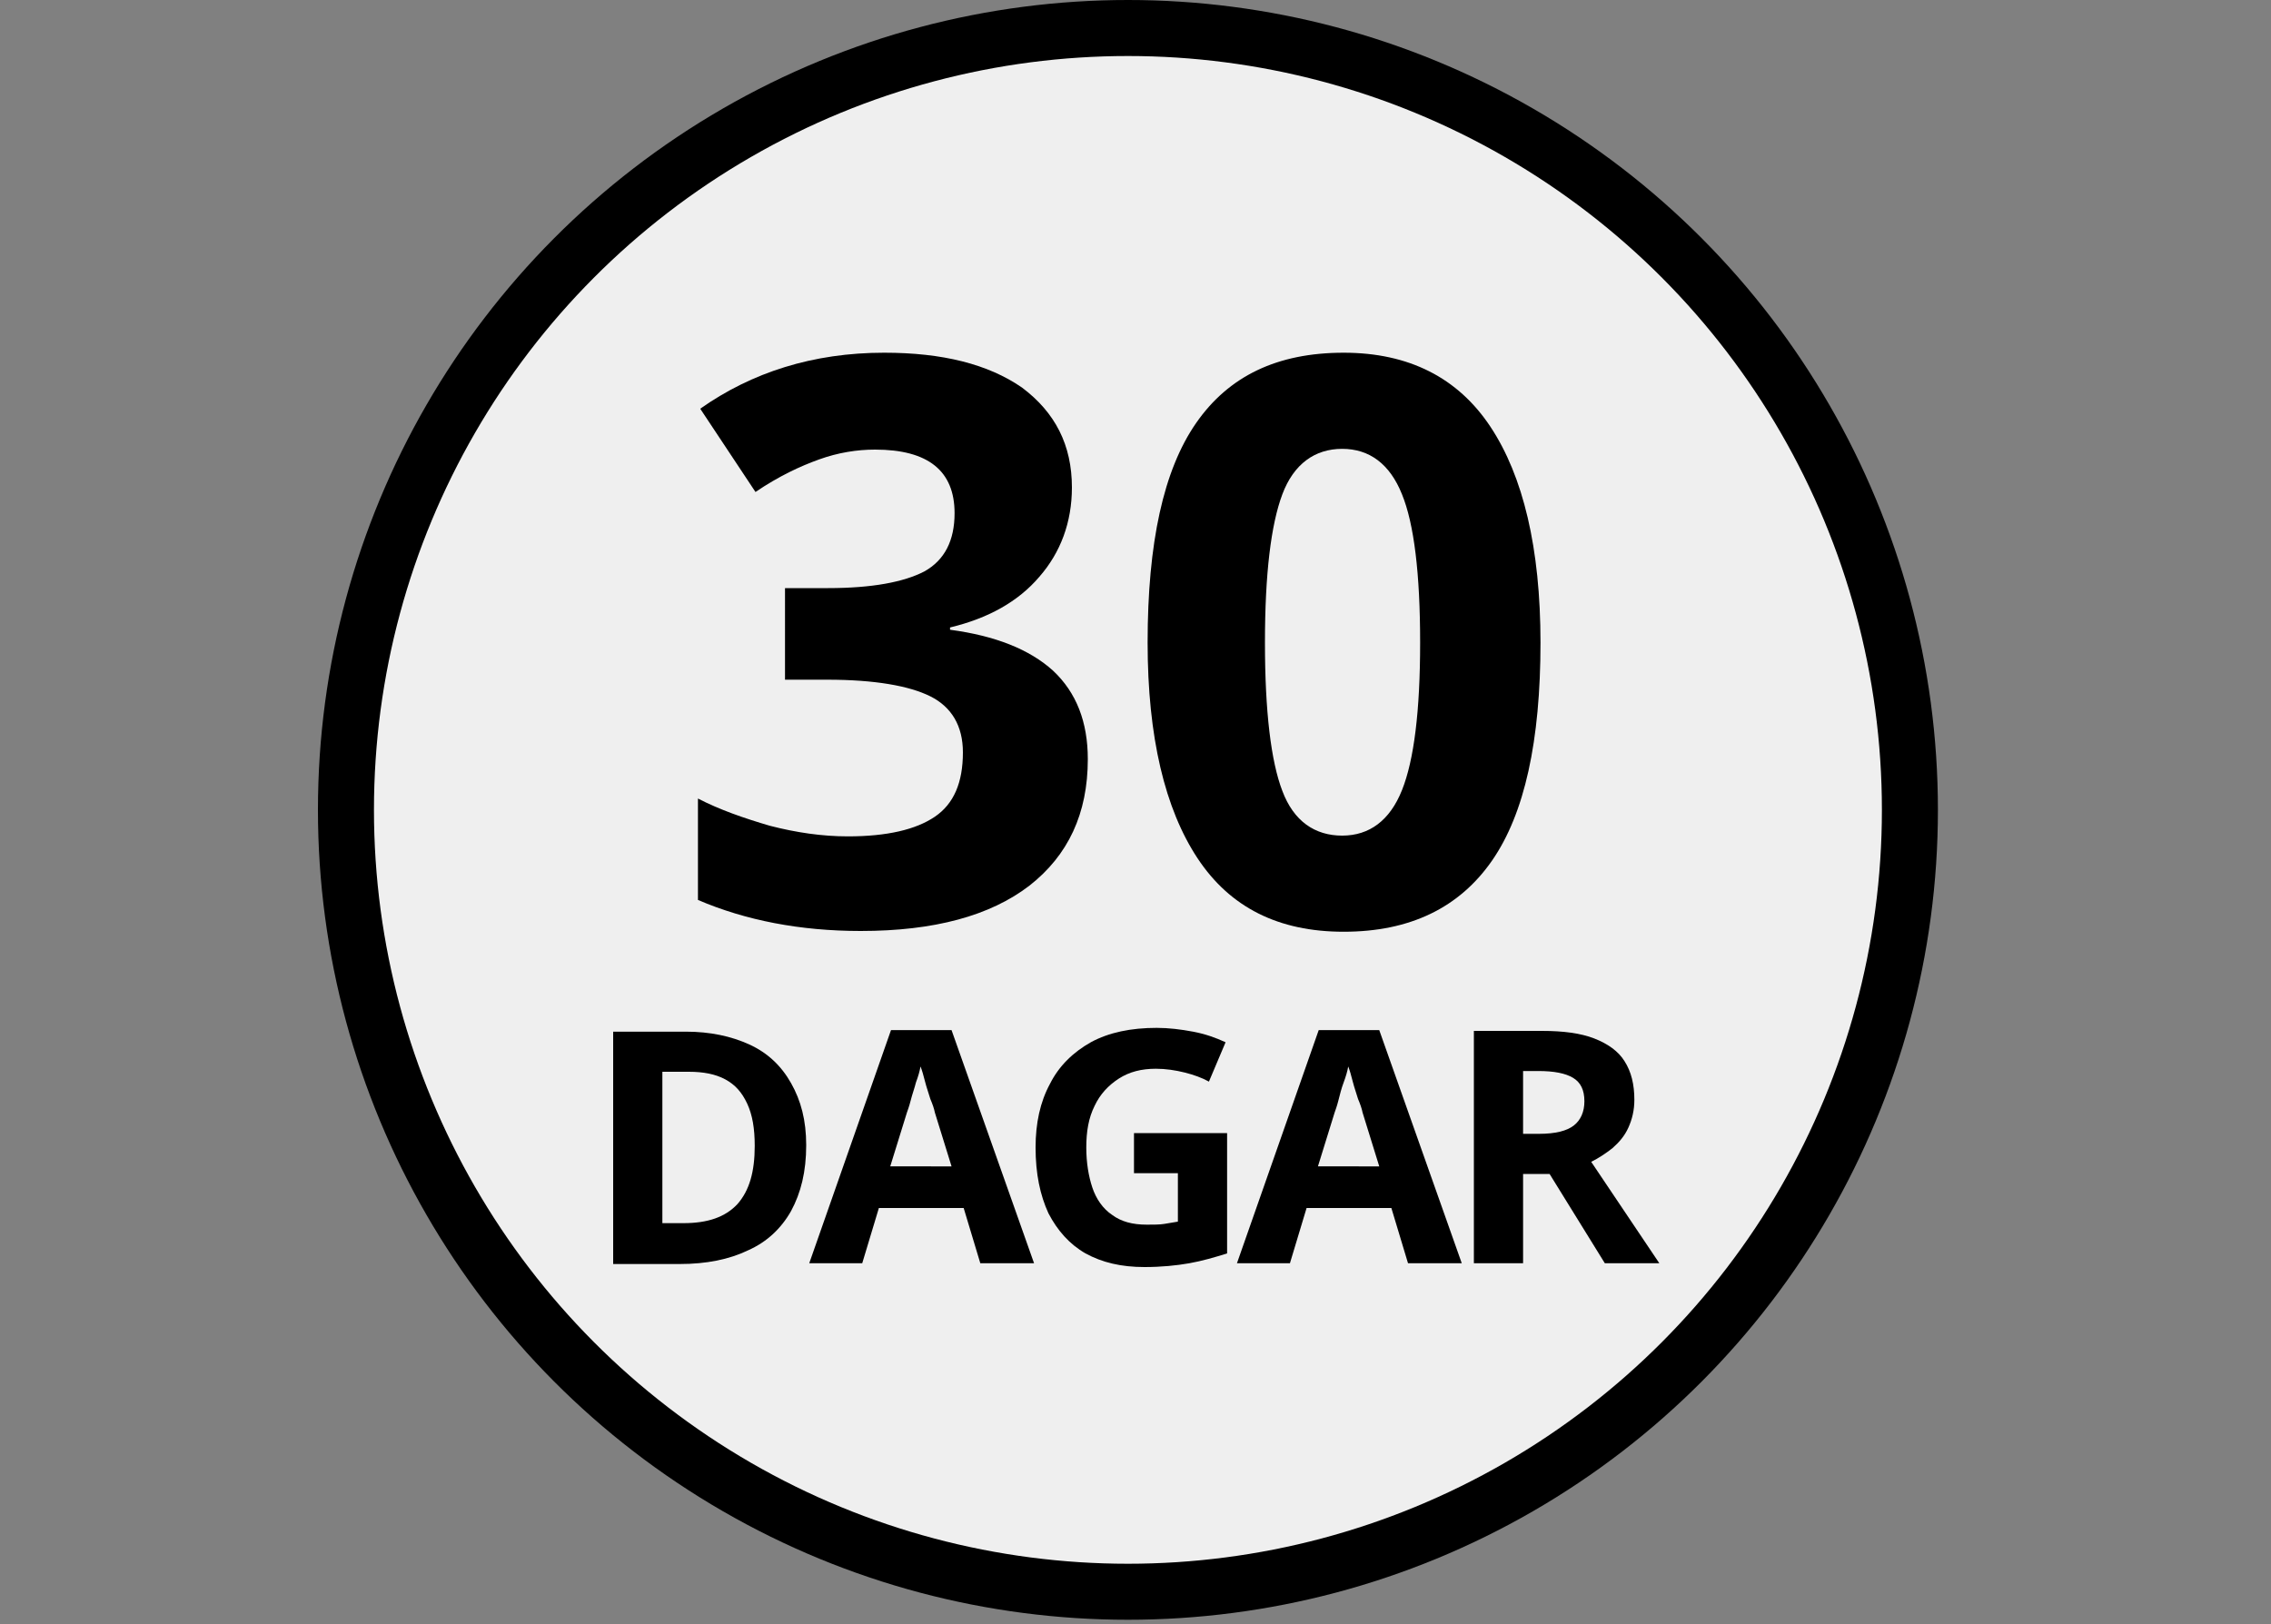 <?xml version="1.0" encoding="UTF-8"?>
<!-- Generator: Adobe Illustrator 27.3.1, SVG Export Plug-In . SVG Version: 6.00 Build 0)  -->
<svg xmlns="http://www.w3.org/2000/svg" xmlns:xlink="http://www.w3.org/1999/xlink" version="1.1" id="Layer_1" x="0px" y="0px" width="300px" height="214.6px" viewBox="0 0 300 214.6" style="enable-background:new 0 0 300 214.6;" xml:space="preserve">
<rect x="0" y="0" width="300" height="214.6" fill="#808080" stroke="none"/>
<style type="text/css">
	.st0{fill:#EFEFEF;}
	.st1{display:none;}
	.st2{display:inline;}
</style>
<g>
	<circle cx="149" cy="107" r="107"></circle>
	<circle class="st0" cx="149" cy="107" r="99.6"></circle>
	<g>
		<path d="M141.6,64.4c0,4.6-1.5,8.6-4.3,11.8c-2.8,3.3-6.8,5.5-11.8,6.7v0.3c6,0.8,10.5,2.6,13.6,5.4c3.1,2.9,4.6,6.8,4.6,11.7    c0,7.2-2.6,12.7-7.7,16.7c-5.2,4-12.6,6-22.3,6c-8,0-15.2-1.4-21.5-4.1v-13.4c2.9,1.5,6.1,2.6,9.5,3.6c3.5,0.9,6.9,1.4,10.3,1.4    c5.2,0,9-0.9,11.5-2.6s3.7-4.5,3.7-8.5c0-3.5-1.5-6-4.3-7.4s-7.4-2.2-13.6-2.2h-5.6V77.7h5.7c5.8,0,10-0.8,12.7-2.2    c2.7-1.5,4-4.1,4-7.7c0-5.6-3.5-8.4-10.5-8.4c-2.4,0-4.9,0.4-7.4,1.3c-2.5,0.9-5.3,2.2-8.4,4.3l-7.3-11c6.8-4.8,14.9-7.4,24.3-7.4    c7.7,0,13.7,1.5,18.2,4.6C139.4,54.5,141.6,58.8,141.6,64.4z"></path>
		<path d="M203.5,84.9c0,13-2.1,22.6-6.4,28.8c-4.3,6.2-10.8,9.4-19.6,9.4c-8.6,0-15-3.2-19.3-9.7s-6.6-16-6.6-28.5    c0-13.2,2.1-22.8,6.4-29s10.7-9.3,19.5-9.3c8.6,0,15.1,3.3,19.4,9.8S203.5,72.4,203.5,84.9z M167.1,84.9c0,9.1,0.8,15.7,2.3,19.6    c1.5,4,4.3,5.9,7.9,5.9s6.3-2,7.9-6c1.6-4,2.4-10.5,2.4-19.5c0-9.1-0.8-15.7-2.4-19.6c-1.6-4-4.3-6-7.9-6s-6.4,2-7.9,6    C167.9,69.3,167.1,75.8,167.1,84.9z"></path>
	</g>
</g>
<g>
	<g class="st1">
		<path class="st2" d="M103.7,167h-7.4v-28.7h-9.5v-6.2h26.3v6.2h-9.5V167z"></path>
		<path class="st2" d="M139.9,167l-2.5-8.3h-12.7l-2.5,8.3h-8l12.3-35h9l12.4,35H139.9z M135.6,152.5l-2.5-8.1    c-0.2-0.5-0.4-1.2-0.6-2.1c-0.3-0.9-0.5-1.7-0.8-2.6c-0.3-0.9-0.5-1.7-0.6-2.3c-0.2,0.7-0.4,1.5-0.7,2.4c-0.3,1-0.5,1.9-0.8,2.7    c-0.3,0.9-0.4,1.5-0.5,1.8l-2.5,8.1H135.6z"></path>
		<path class="st2" d="M165.5,147.4h13.8v18.1c-1.8,0.6-3.7,1.1-5.7,1.4c-2,0.4-4.2,0.5-6.7,0.5c-3.5,0-6.4-0.7-8.8-2.1    c-2.4-1.4-4.3-3.4-5.5-6.1c-1.3-2.7-1.9-6-1.9-9.9c0-3.7,0.7-6.8,2.1-9.5c1.4-2.7,3.5-4.7,6.2-6.2s6-2.2,9.9-2.2    c1.8,0,3.7,0.2,5.5,0.6c1.8,0.4,3.4,0.9,4.9,1.6l-2.5,5.9c-1.1-0.5-2.3-1-3.6-1.4c-1.4-0.4-2.8-0.5-4.3-0.5c-2.1,0-4,0.5-5.6,1.5    s-2.8,2.4-3.7,4.1c-0.9,1.8-1.3,3.9-1.3,6.3c0,2.3,0.3,4.3,0.9,6c0.6,1.8,1.6,3.1,2.9,4.1c1.3,1,3.1,1.5,5.2,1.5    c1.1,0,1.9-0.1,2.7-0.2c0.7-0.1,1.4-0.2,2-0.3v-7.3h-6.6V147.4z"></path>
		<path class="st2" d="M207.7,167h-20.1v-34.9h20.1v6.1H195v7.7h11.8v6.1H195v9h12.7V167z"></path>
	</g>
</g>
<g class="st1">
	<path class="st2" d="M106,150.9c0,3.5-0.7,6.5-2,8.9c-1.4,2.4-3.3,4.2-5.9,5.3c-2.6,1.2-5.7,1.8-9.3,1.8H80v-31.4h9.9   c3.3,0,6.2,0.6,8.6,1.8c2.4,1.2,4.3,2.9,5.6,5.2C105.4,144.7,106,147.5,106,150.9z M99.1,151.1c0-2.3-0.3-4.2-1-5.7   c-0.7-1.5-1.7-2.6-3-3.3c-1.3-0.7-3-1.1-4.9-1.1h-3.5v20.5h2.9c3.3,0,5.7-0.9,7.3-2.6C98.3,157.1,99.1,154.5,99.1,151.1z"></path>
	<path class="st2" d="M129.6,166.9l-2.3-7.5h-11.5l-2.3,7.5h-7.2l11.1-31.5h8.1l11.1,31.5H129.6z M125.7,153.8l-2.3-7.3   c-0.1-0.5-0.3-1.1-0.6-1.9c-0.2-0.8-0.5-1.5-0.7-2.3s-0.4-1.5-0.6-2.1c-0.1,0.6-0.3,1.3-0.6,2.2c-0.3,0.9-0.5,1.7-0.7,2.5   c-0.2,0.8-0.4,1.3-0.5,1.7l-2.3,7.3H125.7z"></path>
	<path class="st2" d="M150.4,149.3h12.5v16.3c-1.6,0.5-3.4,1-5.1,1.3s-3.8,0.5-6,0.5c-3.1,0-5.8-0.6-7.9-1.8c-2.2-1.2-3.8-3.1-5-5.5   c-1.1-2.4-1.7-5.4-1.7-8.9c0-3.3,0.6-6.1,1.9-8.6s3.1-4.3,5.6-5.6c2.4-1.3,5.4-2,8.9-2c1.7,0,3.3,0.2,4.9,0.5   c1.6,0.4,3.1,0.8,4.4,1.4l-2.2,5.3c-1-0.5-2.1-0.9-3.3-1.2c-1.2-0.3-2.5-0.5-3.9-0.5c-1.9,0-3.6,0.4-5,1.3   c-1.4,0.9-2.5,2.1-3.3,3.7c-0.8,1.6-1.2,3.5-1.2,5.6c0,2,0.3,3.9,0.8,5.4c0.6,1.6,1.4,2.8,2.6,3.7c1.2,0.9,2.8,1.3,4.7,1.3   c0.9,0,1.7,0,2.4-0.1c0.7-0.1,1.3-0.2,1.8-0.3v-6.6h-6V149.3z"></path>
	<path class="st2" d="M186.2,166.9h-18.1v-31.4h18.1v5.5h-11.4v6.9h10.6v5.5h-10.6v8.1h11.4V166.9z"></path>
	<path class="st2" d="M218.5,166.9H210l-13.7-23.8h-0.2c0.1,1,0.1,2,0.2,3c0,1,0.1,2,0.1,3c0,1,0.1,2,0.1,3v14.8h-6v-31.4h8.4   l13.6,23.5h0.2c0-1-0.1-1.9-0.1-2.9c0-1-0.1-1.9-0.1-2.9c0-1-0.1-1.9-0.1-2.9v-14.9h6V166.9z"></path>
</g>
<g class="st1">
	<path class="st2" d="M89.2,176.1c-0.9,0-1.6,0-2.3-0.1c-0.7-0.1-1.2-0.2-1.7-0.3v-5.5c0.5,0.1,0.9,0.2,1.5,0.3   c0.5,0.1,1.1,0.1,1.7,0.1c0.8,0,1.5-0.1,2.1-0.4c0.6-0.3,1.1-0.8,1.5-1.7c0.4-0.8,0.5-2,0.5-3.5v-29.4h6.7v29.4   c0,2.7-0.4,4.9-1.3,6.5s-2,2.9-3.5,3.6C92.9,175.8,91.2,176.1,89.2,176.1z"></path>
	<path class="st2" d="M133.4,151.2c0,2.4-0.3,4.6-0.9,6.6c-0.6,2-1.5,3.7-2.7,5.1c-1.2,1.4-2.8,2.5-4.7,3.3   c-1.9,0.8-4.1,1.1-6.7,1.1c-2.6,0-4.8-0.4-6.7-1.1c-1.9-0.8-3.4-1.9-4.7-3.3c-1.2-1.4-2.1-3.1-2.7-5.1c-0.6-2-0.9-4.2-0.9-6.6   c0-3.3,0.5-6.1,1.6-8.5c1.1-2.4,2.7-4.3,4.9-5.6c2.2-1.3,5-2,8.5-2c3.4,0,6.2,0.7,8.4,2c2.2,1.3,3.8,3.2,4.9,5.6   C132.8,145,133.4,147.9,133.4,151.2z M110.5,151.2c0,2.2,0.3,4.1,0.8,5.7c0.6,1.6,1.4,2.8,2.6,3.7c1.2,0.9,2.7,1.3,4.6,1.3   c1.9,0,3.4-0.4,4.6-1.3c1.2-0.9,2-2.1,2.6-3.7c0.5-1.6,0.8-3.5,0.8-5.7c0-3.3-0.6-5.9-1.8-7.8c-1.2-1.9-3.3-2.8-6.1-2.8   c-1.9,0-3.4,0.4-4.6,1.3c-1.2,0.9-2,2.1-2.6,3.7C110.7,147.1,110.5,148.9,110.5,151.2z"></path>
	<path class="st2" d="M163.3,135.5v20.3c0,2.2-0.5,4.1-1.4,5.9s-2.4,3.1-4.3,4.1c-1.9,1-4.4,1.5-7.3,1.5c-4.2,0-7.3-1.1-9.5-3.2   c-2.2-2.1-3.3-4.9-3.3-8.4v-20.2h6.6v19.2c0,2.6,0.5,4.4,1.6,5.5c1.1,1,2.6,1.6,4.7,1.6c1.5,0,2.6-0.2,3.6-0.8   c0.9-0.5,1.6-1.3,2-2.3c0.4-1,0.6-2.4,0.6-4v-19.2H163.3z"></path>
	<path class="st2" d="M177.9,135.5c2.9,0,5.2,0.3,7.1,1s3.2,1.7,4.1,3.1c0.9,1.4,1.4,3.1,1.4,5.3c0,1.4-0.3,2.7-0.8,3.8   s-1.3,2-2.1,2.7c-0.9,0.7-1.8,1.4-2.9,1.8l9.2,13.7h-7.4l-7.5-12.1h-3.5v12.1h-6.7v-31.4H177.9z M177.4,140.9h-2v8.5h2.1   c2.2,0,3.8-0.4,4.7-1.1c1-0.7,1.4-1.8,1.4-3.3c0-1.5-0.5-2.5-1.5-3.2C181.2,141.3,179.6,140.9,177.4,140.9z"></path>
	<path class="st2" d="M214.1,158.2c0,1.9-0.5,3.5-1.4,4.9s-2.2,2.4-3.9,3.2c-1.7,0.7-3.8,1.1-6.3,1.1c-1.1,0-2.2-0.1-3.2-0.2   c-1-0.1-2-0.4-3-0.6c-1-0.3-1.9-0.6-2.7-1v-6.2c1.5,0.7,3,1.3,4.6,1.8c1.6,0.5,3.2,0.8,4.8,0.8c1.1,0,2-0.1,2.6-0.4   c0.7-0.3,1.1-0.7,1.5-1.2c0.3-0.5,0.5-1.1,0.5-1.7c0-0.8-0.3-1.5-0.8-2c-0.5-0.6-1.3-1.1-2.2-1.6c-0.9-0.5-2-1-3.1-1.6   c-0.7-0.3-1.5-0.8-2.4-1.3s-1.7-1.1-2.4-1.8c-0.8-0.7-1.4-1.6-1.9-2.6c-0.5-1-0.7-2.3-0.7-3.7c0-1.9,0.4-3.5,1.3-4.8   s2.1-2.4,3.7-3.1c1.6-0.7,3.5-1.1,5.7-1.1c1.6,0,3.2,0.2,4.7,0.6c1.5,0.4,3,0.9,4.7,1.6l-2.1,5.2c-1.4-0.6-2.7-1-3.9-1.4   c-1.1-0.3-2.3-0.5-3.5-0.5c-0.8,0-1.5,0.1-2.1,0.4c-0.6,0.3-1,0.6-1.3,1.1c-0.3,0.5-0.5,1-0.5,1.7c0,0.7,0.2,1.4,0.7,1.9   c0.4,0.5,1.1,1,2,1.5s2,1,3.3,1.7c1.6,0.8,3,1.6,4.1,2.4c1.1,0.8,2,1.8,2.6,2.9C213.8,155.2,214.1,156.5,214.1,158.2z"></path>
</g>
<g class="st1">
	<path class="st2" d="M89.2,149.3h12.5v16.3c-1.6,0.5-3.4,1-5.1,1.3c-1.8,0.3-3.8,0.5-6,0.5c-3.1,0-5.8-0.6-7.9-1.8   c-2.2-1.2-3.8-3.1-5-5.5c-1.1-2.4-1.7-5.4-1.7-8.9c0-3.3,0.6-6.1,1.9-8.6s3.1-4.3,5.6-5.6c2.4-1.3,5.4-2,8.9-2   c1.7,0,3.3,0.2,4.9,0.5c1.6,0.4,3.1,0.8,4.4,1.4l-2.2,5.3c-1-0.5-2.1-0.9-3.3-1.2c-1.2-0.3-2.5-0.5-3.9-0.5c-1.9,0-3.6,0.4-5,1.3   c-1.4,0.9-2.5,2.1-3.3,3.7c-0.8,1.6-1.2,3.5-1.2,5.6c0,2,0.3,3.9,0.8,5.4c0.6,1.6,1.4,2.8,2.6,3.7c1.2,0.9,2.8,1.3,4.7,1.3   c0.9,0,1.7,0,2.4-0.1c0.7-0.1,1.3-0.2,1.8-0.3v-6.6h-6V149.3z"></path>
	<path class="st2" d="M106.9,166.9v-31.4h6.7v31.4H106.9z"></path>
	<path class="st2" d="M147.8,151.2c0,2.4-0.3,4.6-0.9,6.6c-0.6,2-1.5,3.7-2.7,5.1c-1.2,1.4-2.8,2.5-4.7,3.3   c-1.9,0.8-4.1,1.1-6.7,1.1c-2.6,0-4.8-0.4-6.7-1.1c-1.9-0.8-3.4-1.9-4.7-3.3c-1.2-1.4-2.1-3.1-2.7-5.1c-0.6-2-0.9-4.2-0.9-6.6   c0-3.3,0.5-6.1,1.6-8.5c1.1-2.4,2.7-4.3,4.9-5.6c2.2-1.3,5-2,8.5-2c3.4,0,6.2,0.7,8.4,2c2.2,1.3,3.8,3.2,4.9,5.6   C147.3,145,147.8,147.9,147.8,151.2z M124.9,151.2c0,2.2,0.3,4.1,0.8,5.7c0.6,1.6,1.4,2.8,2.6,3.7c1.2,0.9,2.7,1.3,4.6,1.3   c1.9,0,3.4-0.4,4.6-1.3c1.2-0.9,2-2.1,2.6-3.7c0.5-1.6,0.8-3.5,0.8-5.7c0-3.3-0.6-5.9-1.8-7.8c-1.2-1.9-3.3-2.8-6.1-2.8   c-1.9,0-3.4,0.4-4.6,1.3c-1.2,0.9-2,2.1-2.6,3.7C125.1,147.1,124.9,148.9,124.9,151.2z"></path>
	<path class="st2" d="M161.3,135.5c2.8,0,5.2,0.3,7.1,1c1.9,0.7,3.2,1.7,4.1,3.1c0.9,1.4,1.4,3.1,1.4,5.3c0,1.4-0.3,2.7-0.8,3.8   c-0.5,1.1-1.3,2-2.1,2.7c-0.9,0.7-1.8,1.4-2.9,1.8l9.2,13.7h-7.4l-7.5-12.1h-3.5v12.1h-6.7v-31.4H161.3z M160.8,140.9h-2v8.5h2.1   c2.2,0,3.8-0.4,4.7-1.1c1-0.7,1.4-1.8,1.4-3.3c0-1.5-0.5-2.5-1.5-3.2C164.5,141.3,162.9,140.9,160.8,140.9z"></path>
	<path class="st2" d="M206.8,166.9h-8.5l-13.7-23.8h-0.2c0.1,1,0.1,2,0.2,3c0,1,0.1,2,0.1,3c0,1,0.1,2,0.1,3v14.8h-6v-31.4h8.4   L201,159h0.2c0-1-0.1-1.9-0.1-2.9c0-1-0.1-1.9-0.1-2.9c0-1-0.1-1.9-0.1-2.9v-14.9h6V166.9z"></path>
	<path class="st2" d="M212.5,166.9v-31.4h6.7v31.4H212.5z"></path>
</g>
<g class="st1">
	<path class="st2" d="M129.1,149.4c0,3.9-0.7,7.1-2.2,9.7s-3.6,4.5-6.4,5.8s-6.2,2-10.1,2h-9.7v-34.3h10.8c3.6,0,6.7,0.6,9.4,1.9   s4.7,3.2,6.1,5.6S129.1,145.8,129.1,149.4z M121.5,149.6c0-2.5-0.4-4.6-1.1-6.2s-1.8-2.8-3.3-3.6s-3.2-1.2-5.4-1.2h-3.9v22.3h3.1   c3.5,0,6.2-0.9,7.9-2.8S121.5,153.4,121.5,149.6z"></path>
	<path class="st2" d="M133.8,166.9v-34.3h7.3v34.3H133.8z"></path>
	<path class="st2" d="M168.2,166.9l-2.5-8.2h-12.5l-2.5,8.2h-7.8l12.1-34.4h8.9l12.1,34.4H168.2z M164,152.7l-2.5-8   c-0.2-0.5-0.4-1.2-0.6-2.1s-0.5-1.7-0.8-2.6s-0.5-1.6-0.6-2.3c-0.2,0.6-0.4,1.4-0.6,2.4s-0.5,1.8-0.8,2.7s-0.4,1.4-0.5,1.8l-2.5,8   H164z"></path>
	<path class="st2" d="M198.2,157.4c0,2-0.5,3.8-1.5,5.3s-2.4,2.7-4.3,3.5s-4.2,1.2-6.9,1.2c-1.2,0-2.3-0.1-3.5-0.2s-2.2-0.4-3.3-0.7   s-2-0.7-3-1.1v-6.8c1.6,0.7,3.3,1.4,5.1,1.9s3.5,0.9,5.2,0.9c1.2,0,2.1-0.2,2.9-0.5s1.3-0.7,1.6-1.3s0.5-1.2,0.5-1.9   c0-0.9-0.3-1.6-0.9-2.2s-1.4-1.2-2.4-1.7s-2.1-1.1-3.4-1.7c-0.8-0.4-1.7-0.8-2.6-1.4s-1.8-1.2-2.7-2s-1.5-1.7-2.1-2.8   s-0.8-2.5-0.8-4c0-2,0.5-3.8,1.4-5.2s2.3-2.6,4-3.3s3.8-1.2,6.2-1.2c1.8,0,3.5,0.2,5.1,0.6s3.3,1,5.1,1.8l-2.3,5.6   c-1.6-0.6-3-1.1-4.2-1.5s-2.5-0.5-3.8-0.5c-0.9,0-1.7,0.1-2.3,0.4s-1.1,0.7-1.5,1.2s-0.5,1.1-0.5,1.8c0,0.8,0.2,1.5,0.7,2.1   s1.2,1.1,2.2,1.6s2.2,1.1,3.6,1.8c1.8,0.8,3.2,1.7,4.5,2.6s2.2,2,2.9,3.2S198.2,155.6,198.2,157.4z"></path>
</g>
<g class="st1">
	<path class="st2" d="M138.1,149.4c0,3.9-0.7,7.1-2.2,9.7s-3.6,4.5-6.4,5.8s-6.2,2-10.1,2h-9.7v-34.3h10.8c3.6,0,6.7,0.6,9.4,1.9   s4.7,3.2,6.1,5.6S138.1,145.8,138.1,149.4z M130.6,149.6c0-2.5-0.4-4.6-1.1-6.2s-1.8-2.8-3.3-3.6s-3.2-1.2-5.4-1.2H117v22.3h3.1   c3.5,0,6.2-0.9,7.9-2.8S130.6,153.4,130.6,149.6z"></path>
	<path class="st2" d="M173.2,166.9H164L149.1,141h-0.2c0.1,1.1,0.1,2.2,0.2,3.3s0.1,2.2,0.1,3.3s0.1,2.2,0.1,3.3v16.1h-6.5v-34.3   h9.2l14.9,25.7h0.2c0-1.1-0.1-2.1-0.1-3.2s-0.1-2.1-0.1-3.1s-0.1-2.1-0.1-3.1v-16.2h6.5V166.9z"></path>
	<path class="st2" d="M179.5,166.9v-34.3h7.3v34.3H179.5z"></path>
</g>
<g class="st1">
	<g class="st2">
		<path d="M129.1,149.4c0,3.9-0.7,7.1-2.2,9.7s-3.6,4.5-6.4,5.8s-6.2,2-10.1,2h-9.7v-34.3h10.8c3.6,0,6.7,0.6,9.4,1.9    s4.7,3.2,6.1,5.6S129.1,145.8,129.1,149.4z M121.5,149.6c0-2.5-0.4-4.6-1.1-6.2s-1.8-2.8-3.3-3.6s-3.2-1.2-5.4-1.2h-3.9v22.3h3.1    c3.5,0,6.2-0.9,7.9-2.8S121.5,153.4,121.5,149.6z"></path>
		<path d="M133.8,166.9v-34.3h7.3v34.3H133.8z M147.5,122.1v0.5c-0.5,0.4-1,1-1.8,1.6s-1.5,1.3-2.4,2s-1.7,1.4-2.5,2    s-1.5,1.2-2.1,1.6H134v-0.6c0.5-0.6,1.1-1.3,1.8-2.1s1.4-1.7,2-2.5s1.2-1.7,1.7-2.4H147.5z"></path>
		<path d="M168.2,166.9l-2.5-8.2h-12.5l-2.5,8.2h-7.8l12.1-34.4h8.9l12.1,34.4H168.2z M164,152.7l-2.5-8c-0.2-0.5-0.4-1.2-0.6-2.1    s-0.5-1.7-0.8-2.6s-0.5-1.6-0.6-2.3c-0.2,0.6-0.4,1.4-0.6,2.4s-0.5,1.8-0.8,2.7s-0.4,1.4-0.5,1.8l-2.5,8H164z"></path>
		<path d="M198.2,157.4c0,2-0.5,3.8-1.5,5.3s-2.4,2.7-4.3,3.5s-4.2,1.2-6.9,1.2c-1.2,0-2.3-0.1-3.5-0.2s-2.2-0.4-3.3-0.7    s-2-0.7-3-1.1v-6.8c1.6,0.7,3.3,1.4,5.1,1.9s3.5,0.9,5.2,0.9c1.2,0,2.1-0.2,2.9-0.5s1.3-0.7,1.6-1.3s0.5-1.2,0.5-1.9    c0-0.9-0.3-1.6-0.9-2.2s-1.4-1.2-2.4-1.7s-2.1-1.1-3.4-1.7c-0.8-0.4-1.7-0.8-2.6-1.4s-1.8-1.2-2.7-2s-1.5-1.7-2.1-2.8    s-0.8-2.5-0.8-4c0-2,0.5-3.8,1.4-5.2s2.3-2.6,4-3.3s3.8-1.2,6.2-1.2c1.8,0,3.5,0.2,5.1,0.6s3.3,1,5.1,1.8l-2.3,5.6    c-1.6-0.6-3-1.1-4.2-1.5s-2.5-0.5-3.8-0.5c-0.9,0-1.7,0.1-2.3,0.4s-1.1,0.7-1.5,1.2s-0.5,1.1-0.5,1.8c0,0.8,0.2,1.5,0.7,2.1    s1.2,1.1,2.2,1.6s2.2,1.1,3.6,1.8c1.8,0.8,3.2,1.7,4.5,2.6s2.2,2,2.9,3.2S198.2,155.6,198.2,157.4z"></path>
	</g>
</g>
<g class="st1">
	<g class="st2">
		<path d="M88.2,136.2c4,0,6.9,0.9,8.7,2.6c1.8,1.7,2.7,4,2.7,7c0,1.3-0.2,2.6-0.6,3.9c-0.4,1.2-1.1,2.3-2,3.3    c-0.9,1-2.1,1.7-3.7,2.3c-1.5,0.6-3.4,0.8-5.6,0.8h-2.8v10.9h-6.5v-30.7H88.2z M87.8,141.5h-3v9.1H87c1.2,0,2.3-0.2,3.2-0.5    c0.9-0.3,1.6-0.8,2.1-1.5c0.5-0.7,0.7-1.6,0.7-2.6c0-1.5-0.4-2.6-1.3-3.4C90.9,141.9,89.6,141.5,87.8,141.5z"></path>
		<path d="M122,166.9l-2.2-7.3h-11.2l-2.2,7.3h-7l10.8-30.8h8l10.9,30.8H122z M107,130.2c0-1,0.3-1.7,0.9-2.2    c0.6-0.4,1.3-0.7,2.1-0.7c0.8,0,1.5,0.2,2.1,0.7s0.9,1.2,0.9,2.2c0,0.9-0.3,1.6-0.9,2.1c-0.6,0.5-1.3,0.7-2.1,0.7    c-0.8,0-1.5-0.2-2.1-0.7C107.3,131.8,107,131.1,107,130.2z M118.2,154.1L116,147c-0.1-0.5-0.3-1.1-0.6-1.8    c-0.2-0.7-0.5-1.5-0.7-2.3c-0.2-0.8-0.4-1.5-0.6-2c-0.1,0.6-0.3,1.3-0.6,2.1c-0.2,0.8-0.5,1.6-0.7,2.4c-0.2,0.8-0.4,1.3-0.5,1.6    l-2.2,7.1H118.2z M115.4,130.2c0-1,0.3-1.7,0.9-2.2c0.6-0.4,1.3-0.7,2.1-0.7c0.8,0,1.5,0.2,2.1,0.7c0.6,0.4,0.9,1.2,0.9,2.2    c0,0.9-0.3,1.6-0.9,2.1c-0.6,0.5-1.3,0.7-2.1,0.7c-0.8,0-1.5-0.2-2.1-0.7C115.7,131.8,115.4,131.1,115.4,130.2z"></path>
		<path d="M130.7,166.9v-30.7h6.5v30.7H130.7z"></path>
		<path d="M166.9,136.2l-10.4,30.7h-7.1L139,136.2h6.6l5.8,18.3c0.1,0.3,0.3,0.9,0.5,1.7c0.2,0.8,0.5,1.7,0.7,2.7    c0.2,0.9,0.4,1.7,0.5,2.3c0.1-0.6,0.2-1.4,0.5-2.3c0.2-0.9,0.4-1.8,0.7-2.7c0.2-0.8,0.4-1.4,0.5-1.8l5.8-18.3H166.9z"></path>
		<path d="M187.4,166.9l-2.2-7.3H174l-2.2,7.3h-7l10.8-30.8h8l10.9,30.8H187.4z M172.4,130.2c0-1,0.3-1.7,0.8-2.2    c0.6-0.4,1.3-0.7,2.1-0.7c0.8,0,1.5,0.2,2.1,0.7s0.9,1.2,0.9,2.2c0,0.9-0.3,1.6-0.9,2.1c-0.6,0.5-1.3,0.7-2.1,0.7    c-0.8,0-1.5-0.2-2.1-0.7C172.7,131.8,172.4,131.1,172.4,130.2z M183.6,154.1l-2.2-7.1c-0.1-0.5-0.3-1.1-0.6-1.8    c-0.2-0.7-0.5-1.5-0.7-2.3c-0.2-0.8-0.4-1.5-0.6-2c-0.1,0.6-0.3,1.3-0.6,2.1c-0.2,0.8-0.5,1.6-0.7,2.4s-0.4,1.3-0.5,1.6l-2.2,7.1    H183.6z M180.8,130.2c0-1,0.3-1.7,0.9-2.2c0.6-0.4,1.3-0.7,2.1-0.7c0.8,0,1.5,0.2,2.1,0.7s0.9,1.2,0.9,2.2c0,0.9-0.3,1.6-0.9,2.1    c-0.6,0.5-1.3,0.7-2.1,0.7c-0.8,0-1.5-0.2-2.1-0.7C181.1,131.8,180.8,131.1,180.8,130.2z"></path>
		<path d="M214.9,166.9l-2.2-7.3h-11.2l-2.2,7.3h-7l10.8-30.8h8l10.9,30.8H214.9z M199.9,130.2c0-1,0.3-1.7,0.8-2.2    c0.6-0.4,1.3-0.7,2.1-0.7c0.8,0,1.5,0.2,2.1,0.7s0.9,1.2,0.9,2.2c0,0.9-0.3,1.6-0.9,2.1c-0.6,0.5-1.3,0.7-2.1,0.7    c-0.8,0-1.5-0.2-2.1-0.7C200.2,131.8,199.9,131.1,199.9,130.2z M211.1,154.1l-2.2-7.1c-0.1-0.5-0.3-1.1-0.6-1.8    c-0.2-0.7-0.5-1.5-0.7-2.3c-0.2-0.8-0.4-1.5-0.6-2c-0.1,0.6-0.3,1.3-0.6,2.1c-0.2,0.8-0.5,1.6-0.7,2.4s-0.4,1.3-0.5,1.6l-2.2,7.1    H211.1z M208.3,130.2c0-1,0.3-1.7,0.9-2.2c0.6-0.4,1.3-0.7,2.1-0.7c0.8,0,1.5,0.2,2.1,0.7s0.9,1.2,0.9,2.2c0,0.9-0.3,1.6-0.9,2.1    c-0.6,0.5-1.3,0.7-2.1,0.7c-0.8,0-1.5-0.2-2.1-0.7C208.6,131.8,208.3,131.1,208.3,130.2z"></path>
	</g>
</g>
<g>
	<g>
		<path d="M106.5,151.3c0,3.5-0.7,6.3-2,8.7c-1.3,2.3-3.2,4.1-5.7,5.2c-2.5,1.2-5.5,1.8-9,1.8H81v-30.7h9.6c3.2,0,6,0.6,8.4,1.7    c2.4,1.1,4.2,2.8,5.5,5.1S106.5,148,106.5,151.3z M99.7,151.4c0-2.3-0.3-4.1-1-5.6c-0.7-1.5-1.6-2.5-2.9-3.2c-1.3-0.7-2.9-1-4.8-1    h-3.5v20h2.8c3.2,0,5.5-0.8,7.1-2.5C99,157.3,99.7,154.8,99.7,151.4z"></path>
		<path d="M129.5,166.9l-2.2-7.3h-11.2l-2.2,7.3h-7l10.8-30.8h8l10.9,30.8H129.5z M125.7,154.1l-2.2-7.1c-0.1-0.5-0.3-1.1-0.6-1.8    c-0.2-0.7-0.5-1.5-0.7-2.3c-0.2-0.8-0.4-1.5-0.6-2c-0.1,0.6-0.3,1.3-0.6,2.1c-0.2,0.8-0.5,1.6-0.7,2.4c-0.2,0.8-0.4,1.3-0.5,1.6    l-2.2,7.1H125.7z"></path>
		<path d="M149.9,149.7h12.2v15.9c-1.6,0.5-3.3,1-5,1.3c-1.7,0.3-3.7,0.5-5.9,0.5c-3.1,0-5.6-0.6-7.8-1.8c-2.1-1.2-3.7-3-4.9-5.3    c-1.1-2.4-1.7-5.2-1.7-8.7c0-3.2,0.6-6,1.9-8.4c1.2-2.4,3.1-4.2,5.4-5.5c2.4-1.3,5.3-1.9,8.7-1.9c1.6,0,3.2,0.2,4.8,0.5    s3,0.8,4.3,1.4l-2.2,5.2c-0.9-0.5-2-0.9-3.2-1.2c-1.2-0.3-2.5-0.5-3.8-0.5c-1.9,0-3.5,0.4-4.9,1.3c-1.4,0.9-2.5,2.1-3.2,3.6    c-0.8,1.6-1.1,3.4-1.1,5.5c0,2,0.3,3.8,0.8,5.3s1.4,2.8,2.6,3.6c1.2,0.9,2.7,1.3,4.6,1.3c0.9,0,1.7,0,2.3-0.1    c0.6-0.1,1.2-0.2,1.8-0.3v-6.4h-5.8V149.7z"></path>
		<path d="M186,166.9l-2.2-7.3h-11.2l-2.2,7.3h-7l10.8-30.8h8l10.9,30.8H186z M182.2,154.1L180,147c-0.1-0.5-0.3-1.1-0.6-1.8    c-0.2-0.7-0.5-1.5-0.7-2.3c-0.2-0.8-0.4-1.5-0.6-2c-0.1,0.6-0.3,1.3-0.6,2.1s-0.5,1.6-0.7,2.4c-0.2,0.8-0.4,1.3-0.5,1.6l-2.2,7.1    H182.2z"></path>
		<path d="M203.7,136.2c2.8,0,5.1,0.3,6.9,1c1.8,0.7,3.2,1.7,4,3c0.9,1.4,1.3,3.1,1.3,5.1c0,1.4-0.3,2.6-0.8,3.7    c-0.5,1.1-1.2,1.9-2.1,2.7c-0.9,0.7-1.8,1.3-2.8,1.8l9,13.4H212l-7.3-11.8h-3.5v11.8h-6.5v-30.7H203.7z M203.2,141.5h-2v8.3h2.1    c2.2,0,3.7-0.4,4.6-1.1c0.9-0.7,1.4-1.8,1.4-3.2c0-1.5-0.5-2.5-1.5-3.1S205.3,141.5,203.2,141.5z"></path>
	</g>
</g>
<g class="st1">
	<g class="st2">
		<path d="M109.3,151.3c0,3.5-0.7,6.3-2,8.7c-1.3,2.3-3.2,4.1-5.7,5.2c-2.5,1.2-5.5,1.8-9,1.8h-8.7v-30.7h9.6c3.2,0,6,0.6,8.4,1.7    c2.4,1.1,4.2,2.8,5.5,5.1S109.3,148,109.3,151.3z M102.5,151.4c0-2.3-0.3-4.1-1-5.6c-0.7-1.5-1.6-2.5-2.9-3.2    c-1.3-0.7-2.9-1-4.8-1h-3.5v20h2.8c3.2,0,5.5-0.8,7.1-2.5C101.8,157.3,102.5,154.8,102.5,151.4z"></path>
		<path d="M132.3,166.9l-2.2-7.3h-11.2l-2.2,7.3h-7l10.8-30.8h8l10.9,30.8H132.3z M128.5,154.1l-2.2-7.1c-0.1-0.5-0.3-1.1-0.6-1.8    c-0.2-0.7-0.5-1.5-0.7-2.3c-0.2-0.8-0.4-1.5-0.6-2c-0.1,0.6-0.3,1.3-0.6,2.1c-0.2,0.8-0.5,1.6-0.7,2.4c-0.2,0.8-0.4,1.3-0.5,1.6    l-2.2,7.1H128.5z"></path>
		<path d="M152.7,149.7h12.2v15.9c-1.6,0.5-3.3,1-5,1.3c-1.7,0.3-3.7,0.5-5.9,0.5c-3.1,0-5.6-0.6-7.8-1.8c-2.1-1.2-3.7-3-4.9-5.3    c-1.1-2.4-1.7-5.2-1.7-8.7c0-3.2,0.6-6,1.9-8.4c1.2-2.4,3.1-4.2,5.4-5.5c2.4-1.3,5.3-1.9,8.7-1.9c1.6,0,3.2,0.2,4.8,0.5    c1.6,0.3,3,0.8,4.3,1.4l-2.2,5.2c-0.9-0.5-2-0.9-3.2-1.2s-2.5-0.5-3.8-0.5c-1.9,0-3.5,0.4-4.9,1.3c-1.4,0.9-2.5,2.1-3.2,3.6    c-0.8,1.6-1.1,3.4-1.1,5.5c0,2,0.3,3.8,0.8,5.3s1.4,2.8,2.6,3.6c1.2,0.9,2.7,1.3,4.6,1.3c0.9,0,1.7,0,2.3-0.1    c0.6-0.1,1.2-0.2,1.8-0.3v-6.4h-5.8V149.7z"></path>
		<path d="M187.7,166.9H170v-30.7h17.7v5.3h-11.2v6.7h10.4v5.3h-10.4v7.9h11.2V166.9z"></path>
		<path d="M200.9,136.2c2.8,0,5.1,0.3,6.9,1s3.2,1.7,4,3c0.9,1.4,1.3,3.1,1.3,5.1c0,1.4-0.3,2.6-0.8,3.7c-0.5,1.1-1.2,1.9-2.1,2.7    s-1.8,1.3-2.8,1.8l9,13.4h-7.2l-7.3-11.8h-3.5v11.8h-6.5v-30.7H200.9z M200.4,141.5h-2v8.3h2.1c2.2,0,3.7-0.4,4.6-1.1    c0.9-0.7,1.4-1.8,1.4-3.2c0-1.5-0.5-2.5-1.5-3.1C204.1,141.8,202.5,141.5,200.4,141.5z"></path>
	</g>
</g>
</svg>
